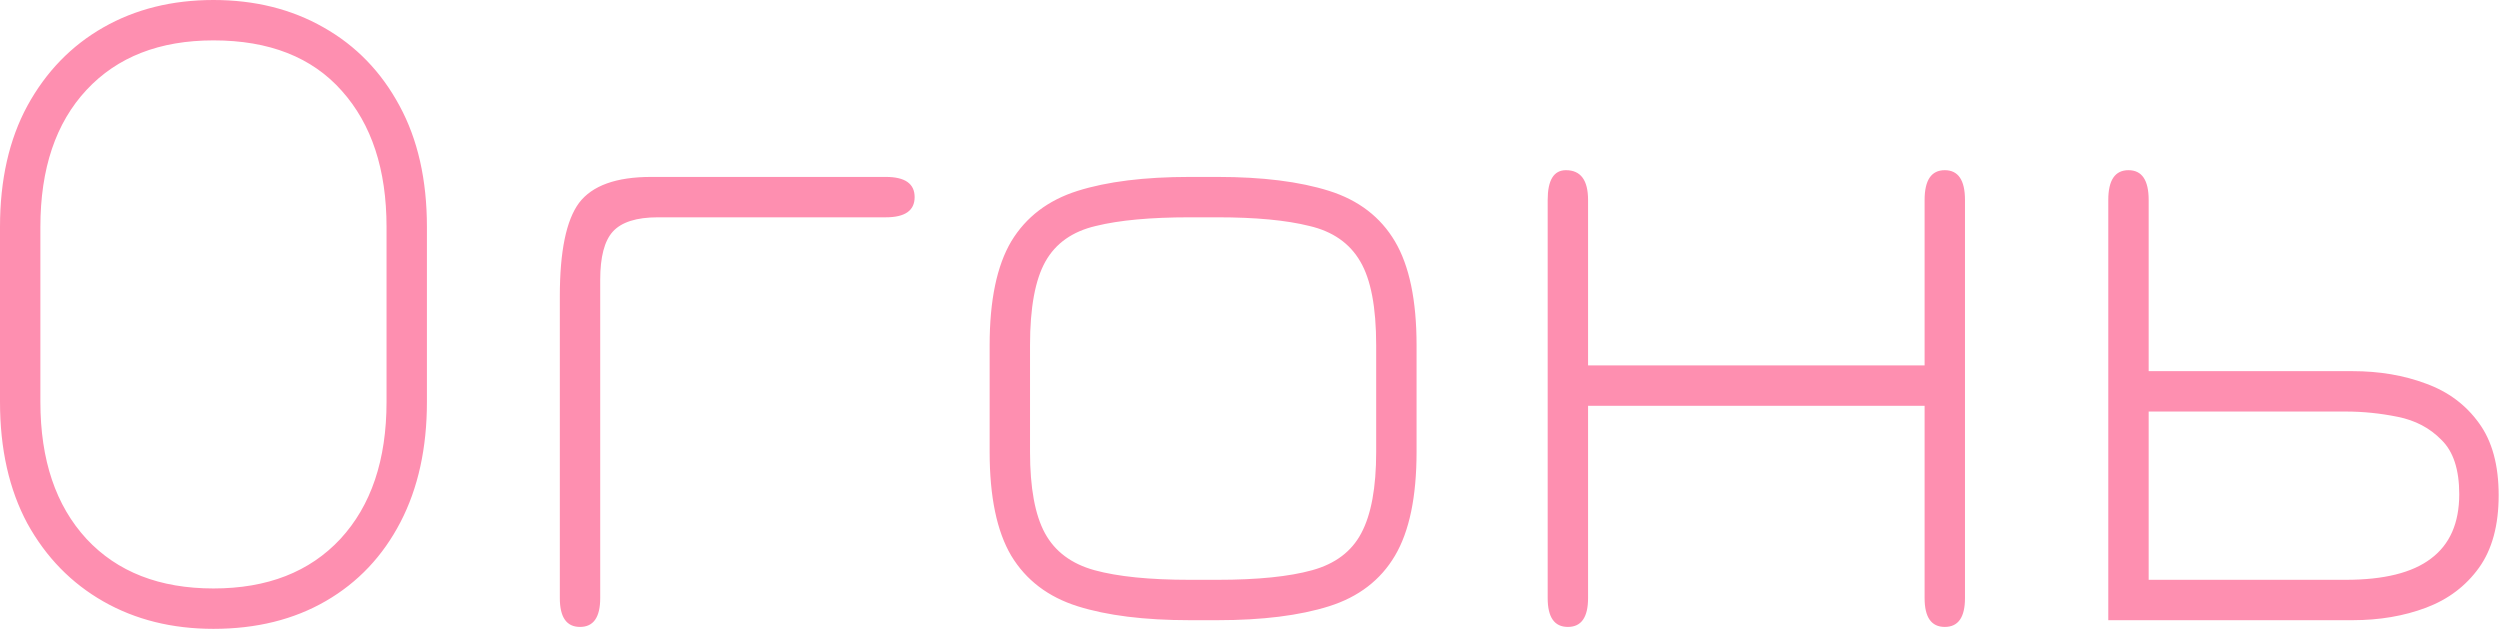 <?xml version="1.0" encoding="UTF-8"?> <svg xmlns="http://www.w3.org/2000/svg" width="520" height="131" viewBox="0 0 520 131" fill="none"> <path d="M44.4 130.8C35.8 130.8 28.167 128.9 21.5 125.1C14.833 121.3 9.567 115.9 5.7 108.9C1.9 101.833 1.01328e-06 93.4 1.01328e-06 83.6V47.2C1.01328e-06 37.4 1.9 29 5.7 22C9.567 14.933 14.833 9.5 21.5 5.7C28.167 1.9 35.8 -8.10623e-06 44.4 -8.10623e-06C53 -8.10623e-06 60.633 1.9 67.3 5.7C74.033 9.5 79.3 14.933 83.1 22C86.9 29 88.8 37.4 88.8 47.2V83.6C88.8 93.2 86.967 101.533 83.3 108.6C79.633 115.667 74.467 121.133 67.8 125C61.133 128.867 53.333 130.8 44.4 130.8ZM44.4 122.4C55.6 122.4 64.4 118.967 70.8 112.1C77.2 105.167 80.4 95.667 80.4 83.6V47.2C80.4 35.267 77.3 25.833 71.1 18.9C64.9 11.9 56 8.4 44.4 8.4C33.2 8.4 24.4 11.833 18 18.7C11.6 25.567 8.4 35.067 8.4 47.2V83.6C8.4 95.667 11.6 105.167 18 112.1C24.4 118.967 33.2 122.4 44.4 122.4ZM184.244 45.2H136.844C132.377 45.2 129.244 46.2 127.444 48.2C125.71 50.133 124.844 53.467 124.844 58.2V124.4C124.844 128.4 123.444 130.4 120.644 130.4C117.844 130.4 116.444 128.4 116.444 124.4V61.6C116.444 52.267 117.777 45.8 120.444 42.2C123.177 38.6 128.177 36.8 135.444 36.8H184.244C188.244 36.8 190.244 38.2 190.244 41C190.244 43.8 188.244 45.2 184.244 45.2ZM247.445 129C238.045 129 230.279 128.033 224.145 126.1C218.012 124.167 213.412 120.667 210.345 115.6C207.345 110.533 205.845 103.333 205.845 94V71.8C205.845 62.467 207.345 55.267 210.345 50.2C213.412 45.133 218.012 41.633 224.145 39.7C230.279 37.767 238.045 36.8 247.445 36.8H253.245C262.579 36.8 270.312 37.767 276.445 39.7C282.579 41.633 287.145 45.133 290.145 50.2C293.145 55.267 294.645 62.467 294.645 71.8V94C294.645 103.333 293.145 110.533 290.145 115.6C287.145 120.667 282.579 124.167 276.445 126.1C270.312 128.033 262.579 129 253.245 129H247.445ZM247.445 120.6H253.245C261.579 120.6 268.145 119.933 272.945 118.6C277.745 117.267 281.145 114.7 283.145 110.9C285.212 107.033 286.245 101.4 286.245 94V71.8C286.245 63.933 285.145 58.133 282.945 54.4C280.745 50.6 277.212 48.133 272.345 47C267.545 45.8 261.179 45.2 253.245 45.2H247.445C239.312 45.2 232.812 45.8 227.945 47C223.079 48.133 219.579 50.6 217.445 54.4C215.312 58.2 214.245 64 214.245 71.8V94C214.245 101.467 215.279 107.1 217.345 110.9C219.412 114.7 222.845 117.267 227.645 118.6C232.512 119.933 239.112 120.6 247.445 120.6ZM326.117 130.4C323.317 130.4 321.917 128.4 321.917 124.4V41.6C321.917 37.467 323.184 35.4 325.717 35.4C328.784 35.4 330.317 37.467 330.317 41.6V76H400.317V41.6C400.317 37.467 401.717 35.4 404.517 35.4C407.317 35.4 408.717 37.467 408.717 41.6V124.4C408.717 128.4 407.317 130.4 404.517 130.4C401.717 130.4 400.317 128.4 400.317 124.4V84.4H330.317V124.4C330.317 128.4 328.917 130.4 326.117 130.4ZM438.523 129V41.6C438.523 37.467 439.923 35.4 442.723 35.4C445.523 35.4 446.923 37.467 446.923 41.6V77.2H489.323C494.923 77.2 500.023 78.067 504.623 79.8C509.223 81.467 512.89 84.2 515.623 88C518.357 91.733 519.723 96.733 519.723 103C519.723 109.267 518.357 114.3 515.623 118.1C512.89 121.9 509.223 124.667 504.623 126.4C500.023 128.133 494.923 129 489.323 129H438.523ZM446.923 120.6H487.923C495.857 120.6 501.757 119.133 505.623 116.2C509.557 113.267 511.523 108.8 511.523 102.8C511.523 97.667 510.29 93.9 507.823 91.5C505.423 89.033 502.39 87.433 498.723 86.7C495.123 85.967 491.523 85.6 487.923 85.6H446.923V120.6Z" fill="#FE8FB0"></path> </svg> 